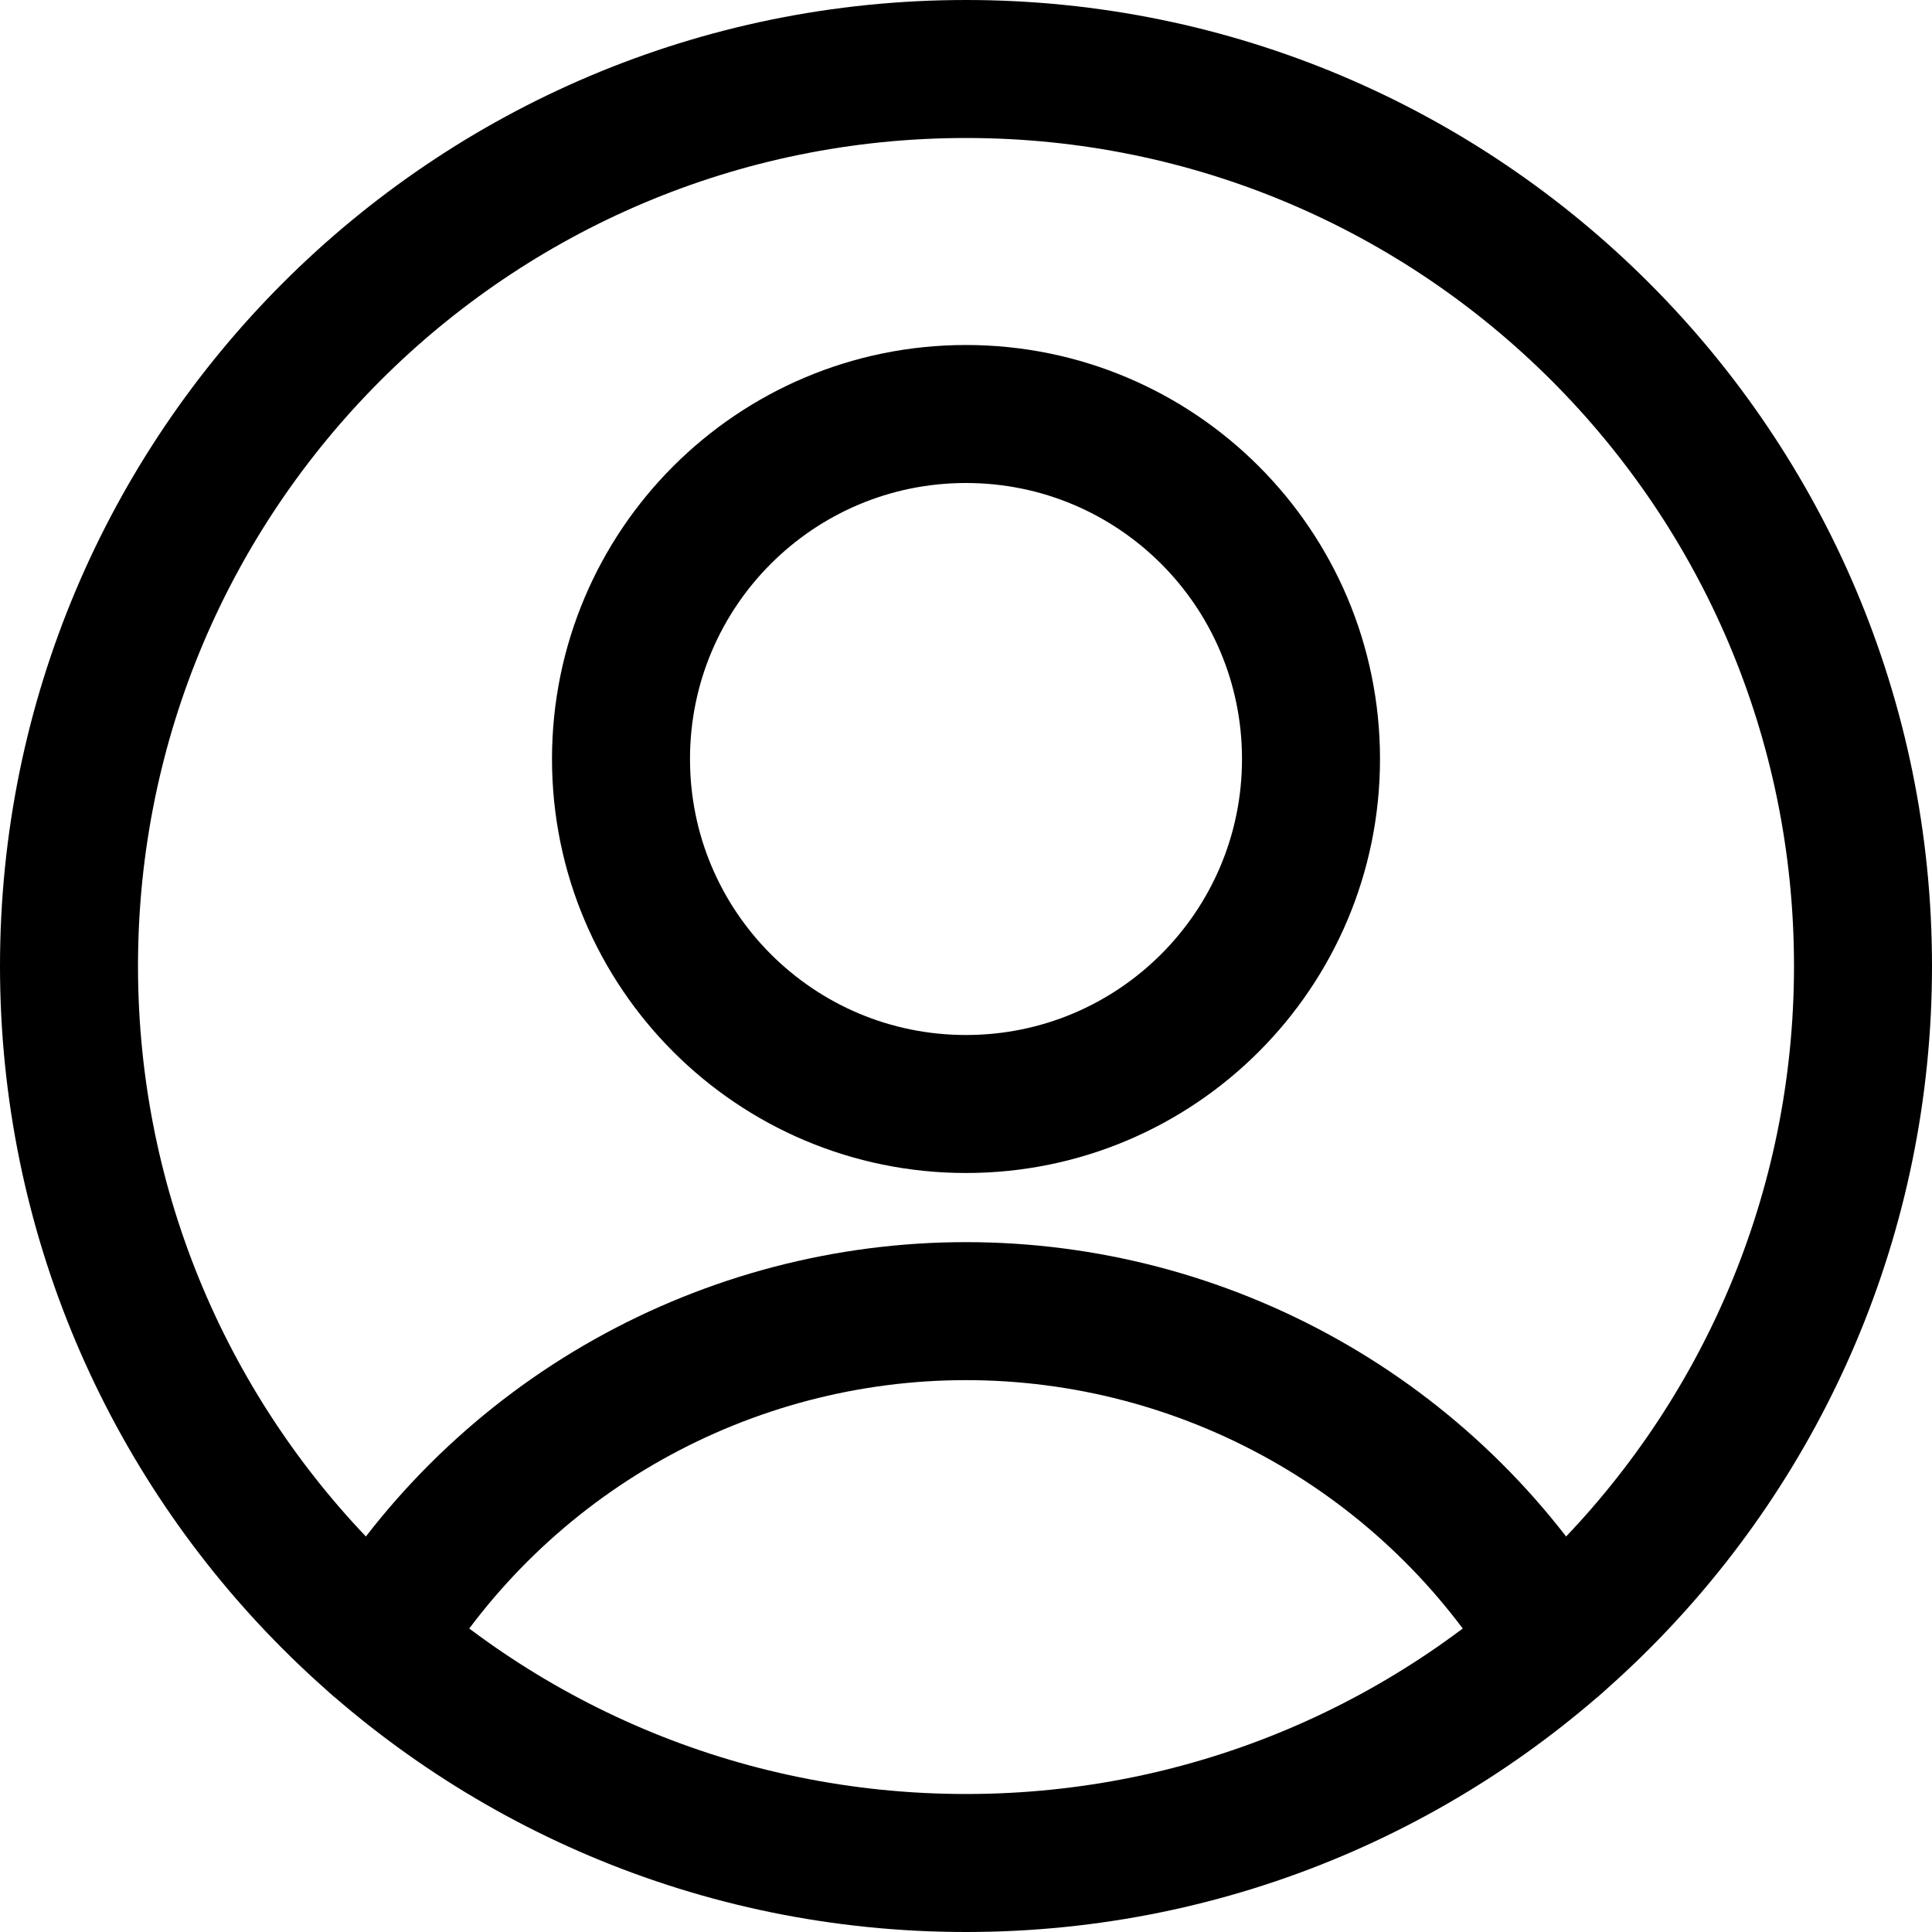 <svg width="14" height="14" viewBox="0 0 14 14" fill="none" xmlns="http://www.w3.org/2000/svg">
<g clip-path="url(#clip0_1545_10427)">
<path d="M7 8C8.381 8 9.5 6.881 9.5 5.5C9.5 4.119 8.381 3 7 3C5.619 3 4.5 4.119 4.5 5.5C4.5 6.881 5.619 8 7 8Z" stroke="#000001" stroke-linecap="round" stroke-linejoin="round"/>
<path d="M2.73 11.9C3.176 11.168 3.803 10.562 4.551 10.142C5.299 9.722 6.142 9.501 7 9.501C7.858 9.501 8.701 9.722 9.449 10.142C10.197 10.562 10.824 11.168 11.27 11.9" stroke="#000001" stroke-linecap="round" stroke-linejoin="round"/>
<path d="M7 13.5C10.59 13.5 13.5 10.59 13.5 7C13.5 3.41 10.59 0.5 7 0.5C3.41 0.5 0.5 3.41 0.5 7C0.5 10.59 3.41 13.5 7 13.5Z" stroke="#000001" stroke-linecap="round" stroke-linejoin="round"/>
</g>
<defs>
<clipPath id="clip0_1545_10427">
<rect width="14" height="14" fill="white"/>
</clipPath>
</defs>
</svg>
